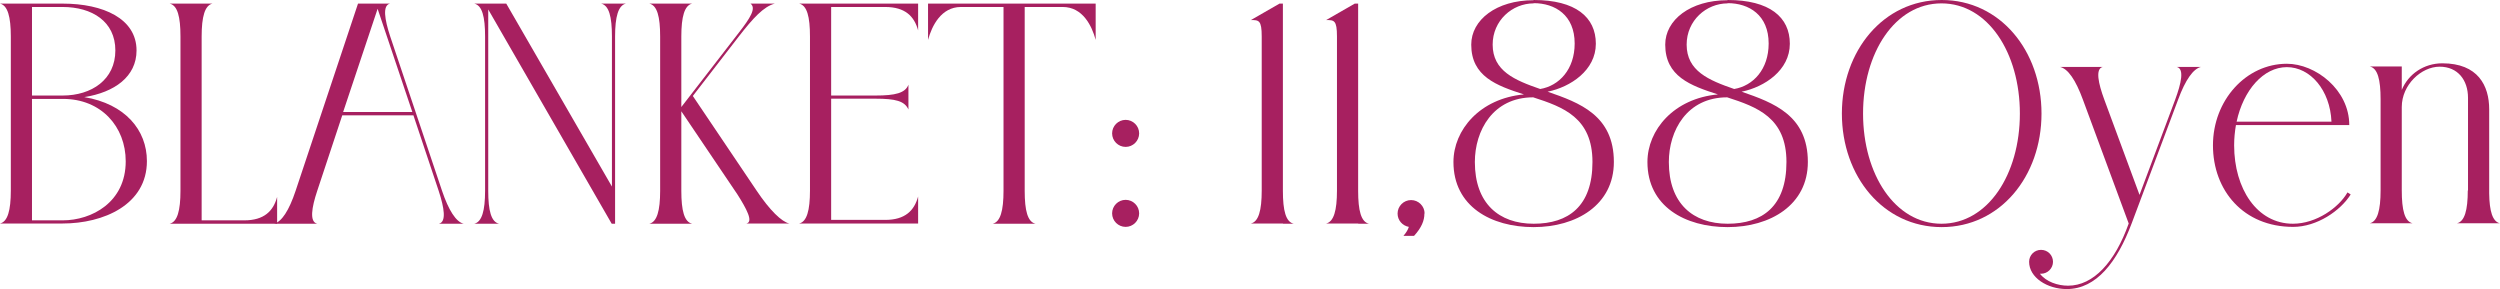 <?xml version="1.0" encoding="UTF-8"?>
<svg id="Layer_2" data-name="Layer 2" xmlns="http://www.w3.org/2000/svg" viewBox="0 0 110.96 12.83">
  <g id="design">
    <path d="M.48,8.47V1.62C.48.74.34.24,0,.16h2.78c1.81,0,3.28.67,3.28,2.08,0,1.16-.98,1.86-2.32,2.07,1.81.3,2.78,1.46,2.78,2.84,0,1.94-1.93,2.77-3.74,2.77H0c.34-.08.48-.58.48-1.46ZM1.42,4.24h1.36c1.29,0,2.34-.71,2.34-2S4.08.31,2.78.31h-1.36v3.93ZM1.42,9.78h1.36c1.29,0,2.8-.8,2.8-2.62,0-1.54-1.09-2.77-2.78-2.77h-1.38v5.38Z" fill="#a72060"/>
    <path d="M8.95,9.78h1.89c.88,0,1.29-.41,1.46-1.04v1.19h-4.77c.34-.08.48-.58.48-1.46V1.62c0-.88-.13-1.38-.48-1.46h1.9c-.34.08-.48.58-.48,1.46v8.16Z" fill="#a72060"/>
    <path d="M12.16,9.93c.34-.08.67-.59.96-1.46L15.89.16h1.42c-.34.08-.24.7.01,1.46l2.3,6.85c.29.86.62,1.38.96,1.46h-1.1c.34-.08.24-.7-.01-1.46l-1.12-3.35h-3.16l-1.11,3.35c-.25.75-.35,1.38,0,1.46h-1.9ZM15.24,4.97h3.06l-1.54-4.58-1.53,4.58Z" fill="#a72060"/>
    <path d="M27.3,1.62v8.31h-.15L21.67.42v8.05c0,.88.13,1.38.48,1.46h-1.1c.34-.08.48-.58.48-1.46V1.62c0-.88-.13-1.38-.48-1.46h1.42l4.69,8.12V1.62c0-.88-.13-1.38-.48-1.46h1.1c-.34.08-.48.58-.48,1.46Z" fill="#a72060"/>
    <path d="M30.24,4.75l2.56-3.31c.49-.63.78-1.08.51-1.28h1.08c-.5.13-.97.65-1.6,1.46l-2.04,2.64,2.83,4.2c.59.88,1.11,1.38,1.45,1.46h-1.9c.32-.07,0-.66-.4-1.29l-2.49-3.69v3.53c0,.88.13,1.38.48,1.46h-1.9c.34-.08.48-.58.48-1.46V1.62c0-.88-.13-1.38-.48-1.46h1.9c-.34.08-.48.58-.48,1.46v3.13Z" fill="#a72060"/>
    <path d="M40.75,9.92h-5.28c.34-.08.48-.58.48-1.46V1.62c0-.88-.13-1.38-.48-1.46h5.28v1.19c-.17-.63-.58-1.04-1.46-1.04h-2.4v3.93h1.97c.88,0,1.32-.11,1.46-.48v1.1c-.17-.38-.58-.48-1.46-.48h-1.97v5.38h2.4c.88,0,1.29-.41,1.46-1.04v1.19Z" fill="#a72060"/>
    <path d="M41.19.16h7.44v1.61c-.17-.63-.58-1.46-1.46-1.46h-1.69v8.16c0,.88.13,1.38.48,1.46h-1.9c.34-.08.48-.58.48-1.46V.31h-1.89c-.88,0-1.29.84-1.46,1.46V.16Z" fill="#a72060"/>
    <path d="M49.36,5.92c0-.33.27-.6.6-.6s.6.27.6.6-.27.6-.6.6-.6-.27-.6-.6ZM50.56,9.47c0,.33-.27.6-.6.6s-.6-.27-.6-.6.27-.6.6-.6.6.27.6.6Z" fill="#a72060"/>
    <path d="M56.95,9.92h-.95s-.48,0-.48,0c.34-.08.48-.58.48-1.46V1.62c0-.73-.13-.73-.48-.73l1.27-.73h.15v8.31c0,.88.13,1.38.48,1.46h-.48Z" fill="#a72060"/>
    <path d="M60.29,9.92h-.95s-.48,0-.48,0c.34-.08.48-.58.48-1.46V1.62c0-.73-.13-.73-.48-.73l1.27-.73h.15v8.31c0,.88.13,1.38.48,1.46h-.48Z" fill="#a72060"/>
    <path d="M63.22,9.47v.02c0,.29-.12.61-.46.98h-.47c.12-.14.2-.27.24-.4-.28-.05-.5-.29-.5-.59,0-.33.27-.6.6-.6s.6.27.6.6Z" fill="#a72060"/>
    <path d="M68.07,0c1.86,0,2.76.76,2.76,1.94s-1.12,1.92-2.14,2.13c1.42.49,2.94,1.05,2.94,3.12,0,1.91-1.67,2.89-3.56,2.89s-3.56-.92-3.56-2.89c0-1.42,1.17-2.82,3.13-3-1.22-.39-2.34-.8-2.34-2.21,0-1.1,1.12-1.97,2.76-1.97ZM68.05,4.32c-1.79,0-2.59,1.48-2.59,2.87,0,1.84,1.07,2.74,2.61,2.74s2.61-.77,2.61-2.74-1.3-2.44-2.63-2.87ZM68.07.15c-.95,0-1.82.76-1.82,1.83,0,1.17.98,1.58,2.11,1.97.84-.14,1.53-.87,1.53-2.02,0-1.26-.87-1.79-1.82-1.79Z" fill="#a72060"/>
    <path d="M76.68,0c1.86,0,2.76.76,2.76,1.94s-1.12,1.92-2.14,2.13c1.42.49,2.94,1.05,2.94,3.12,0,1.91-1.67,2.89-3.56,2.89s-3.56-.92-3.56-2.89c0-1.42,1.17-2.82,3.13-3-1.22-.39-2.34-.8-2.34-2.21,0-1.1,1.12-1.97,2.76-1.97ZM76.66,4.32c-1.79,0-2.59,1.48-2.59,2.87,0,1.84,1.07,2.74,2.61,2.74s2.61-.77,2.61-2.74-1.3-2.44-2.63-2.87ZM76.68.15c-.95,0-1.82.76-1.82,1.83,0,1.17.98,1.58,2.11,1.97.84-.14,1.53-.87,1.53-2.02,0-1.26-.87-1.79-1.82-1.79Z" fill="#a72060"/>
    <path d="M81.75,5.04c0-2.78,1.84-5.04,4.43-5.04s4.43,2.25,4.43,5.04-1.84,5.04-4.43,5.04-4.43-2.25-4.43-5.04ZM82.69,5.04c0,2.7,1.42,4.89,3.48,4.89s3.48-2.19,3.48-4.89-1.42-4.89-3.48-4.89-3.48,2.19-3.48,4.89Z" fill="#a72060"/>
    <path d="M97.69,2.97c-.34.08-.69.56-1.02,1.46l-2.06,5.49c-.64,1.7-1.56,2.91-2.88,2.91-.86,0-1.67-.51-1.67-1.21,0-.29.23-.53.53-.53s.53.24.53.53-.24.53-.53.53c-.02,0-.03,0-.05,0,.28.36.79.53,1.25.53,1.12,0,2.08-1.04,2.69-2.76l-2.03-5.49c-.33-.9-.67-1.38-1.02-1.46h1.9c-.34.08-.2.73.07,1.46l1.56,4.22,1.58-4.22c.27-.73.42-1.38.07-1.46h1.1Z" fill="#a72060"/>
    <path d="M104.34,8.62c-.46.74-1.51,1.45-2.56,1.45-2.21,0-3.56-1.62-3.56-3.62s1.47-3.62,3.28-3.62c1.27,0,2.77,1.15,2.77,2.72h-5.03c-.05.29-.08.59-.08.9,0,1.92,1.01,3.48,2.61,3.48,1.04,0,2.04-.72,2.42-1.39l.14.09ZM99.27,5.4h4.21c-.06-1.4-.94-2.42-1.98-2.42s-1.93,1.02-2.23,2.42Z" fill="#a72060"/>
    <path d="M109.54,8.46v-4.12c0-.78-.45-1.38-1.26-1.38s-1.68.8-1.68,1.79v3.7c0,.88.13,1.38.48,1.46h-1.9c.34-.08.48-.58.48-1.46v-4.04c0-.88-.13-1.38-.48-1.46h1.42v1.04c.29-.7.98-1.18,1.8-1.18,1.58,0,2.08.99,2.08,2.04v3.73c.01.8.15,1.25.47,1.33h-1.9c.34-.08.48-.58.48-1.46Z" fill="#a72060"/>
  </g>
</svg>